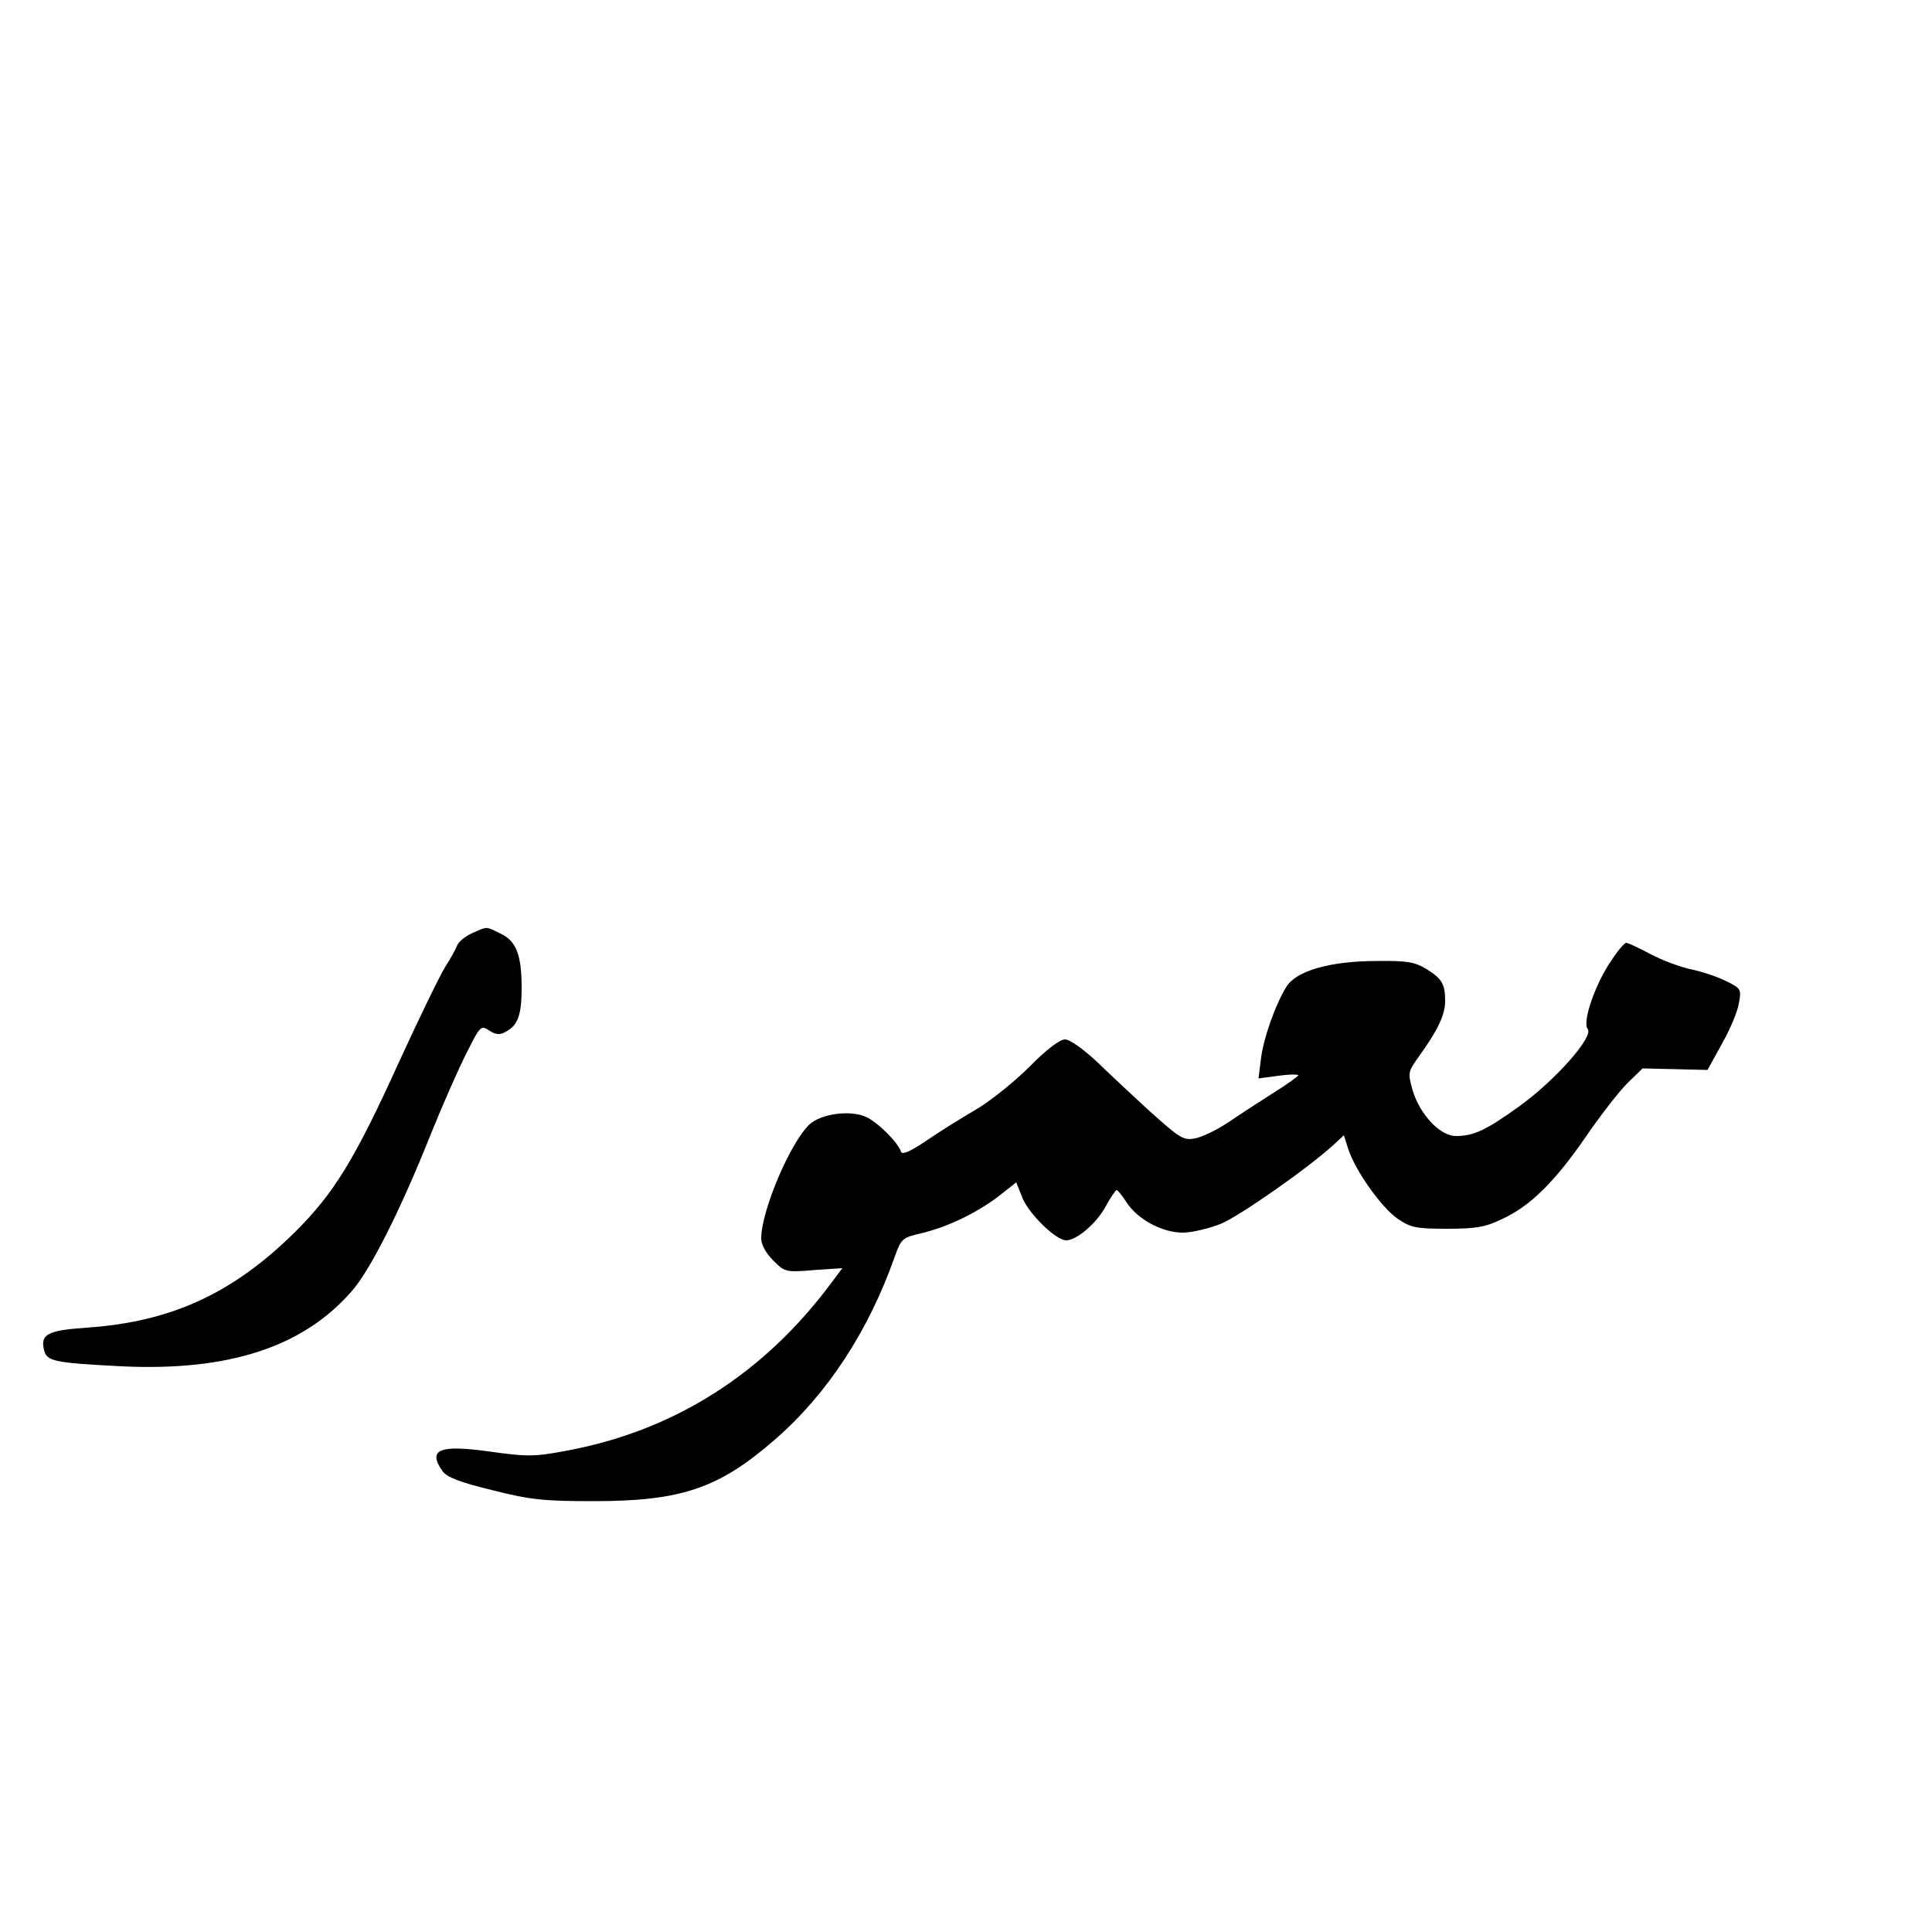 <?xml version="1.0" encoding="UTF-8" standalone="yes"?>
<svg version="1.0" xmlns="http://www.w3.org/2000/svg" width="500" height="500" viewBox="0 0 500 500" preserveAspectRatio="xMidYMid meet">
  <g transform="translate(0,500) scale(0.1,-0.1)" fill="#000000" stroke="none">
    <path d="M1222 2585 c-18 -8 -35 -22 -39 -32 -4 -10 -17 -34 -30 -54 -13 -20
-68 -133 -122 -251 -113 -249 -167 -336 -265 -434 -162 -161 -322 -235 -542
-250 -101 -7 -120 -17 -110 -58 7 -29 25 -33 201 -42 275 -13 468 49 594 193
48 53 128 212 206 408 31 77 73 172 93 211 35 70 37 71 58 57 17 -11 28 -12
43 -3 31 16 41 43 41 113 0 86 -14 122 -55 141 -39 19 -32 19 -73 1z"/>
    <path d="M4170 2514 c-41 -59 -76 -160 -61 -177 16 -20 -84 -133 -177 -200
-86 -62 -118 -77 -164 -77 -41 0 -93 55 -112 118 -13 47 -13 47 19 92 46 64
65 104 65 139 0 44 -8 58 -48 83 -30 18 -50 22 -126 21 -123 0 -211 -25 -237
-67 -29 -47 -60 -135 -66 -189 l-6 -48 52 7 c28 4 51 4 51 1 0 -2 -30 -24 -67
-47 -38 -24 -90 -58 -118 -77 -27 -18 -65 -36 -82 -39 -30 -6 -39 0 -114 67
-45 41 -108 100 -141 132 -36 33 -69 57 -82 57 -13 0 -48 -26 -91 -70 -39 -39
-101 -89 -140 -112 -38 -22 -97 -59 -129 -81 -40 -27 -61 -36 -64 -28 -8 25
-63 79 -92 91 -42 18 -116 7 -145 -20 -50 -47 -125 -224 -125 -295 0 -16 12
-38 31 -57 30 -30 32 -31 105 -25 l74 5 -27 -36 c-176 -238 -410 -386 -690
-437 -79 -15 -99 -15 -193 -2 -133 19 -164 6 -125 -50 11 -16 45 -29 127 -49
99 -25 132 -29 263 -29 229 0 325 33 470 159 135 117 242 280 310 472 17 48
20 51 68 62 68 16 143 52 200 95 l47 37 16 -40 c17 -42 87 -110 113 -110 27 0
78 43 102 87 13 24 26 43 29 43 3 0 14 -14 25 -31 29 -45 93 -79 146 -79 24 0
69 11 99 23 50 21 228 146 291 204 l27 25 11 -35 c19 -58 87 -153 128 -181 34
-23 47 -26 128 -26 74 0 99 4 142 25 73 33 138 98 217 213 37 54 85 116 107
138 l40 39 84 -2 84 -2 37 67 c21 37 41 84 44 105 7 36 6 39 -31 57 -21 11
-62 25 -91 31 -29 6 -77 24 -107 40 -30 16 -58 29 -62 29 -5 0 -22 -20 -39
-46z"/>
  </g>
</svg>